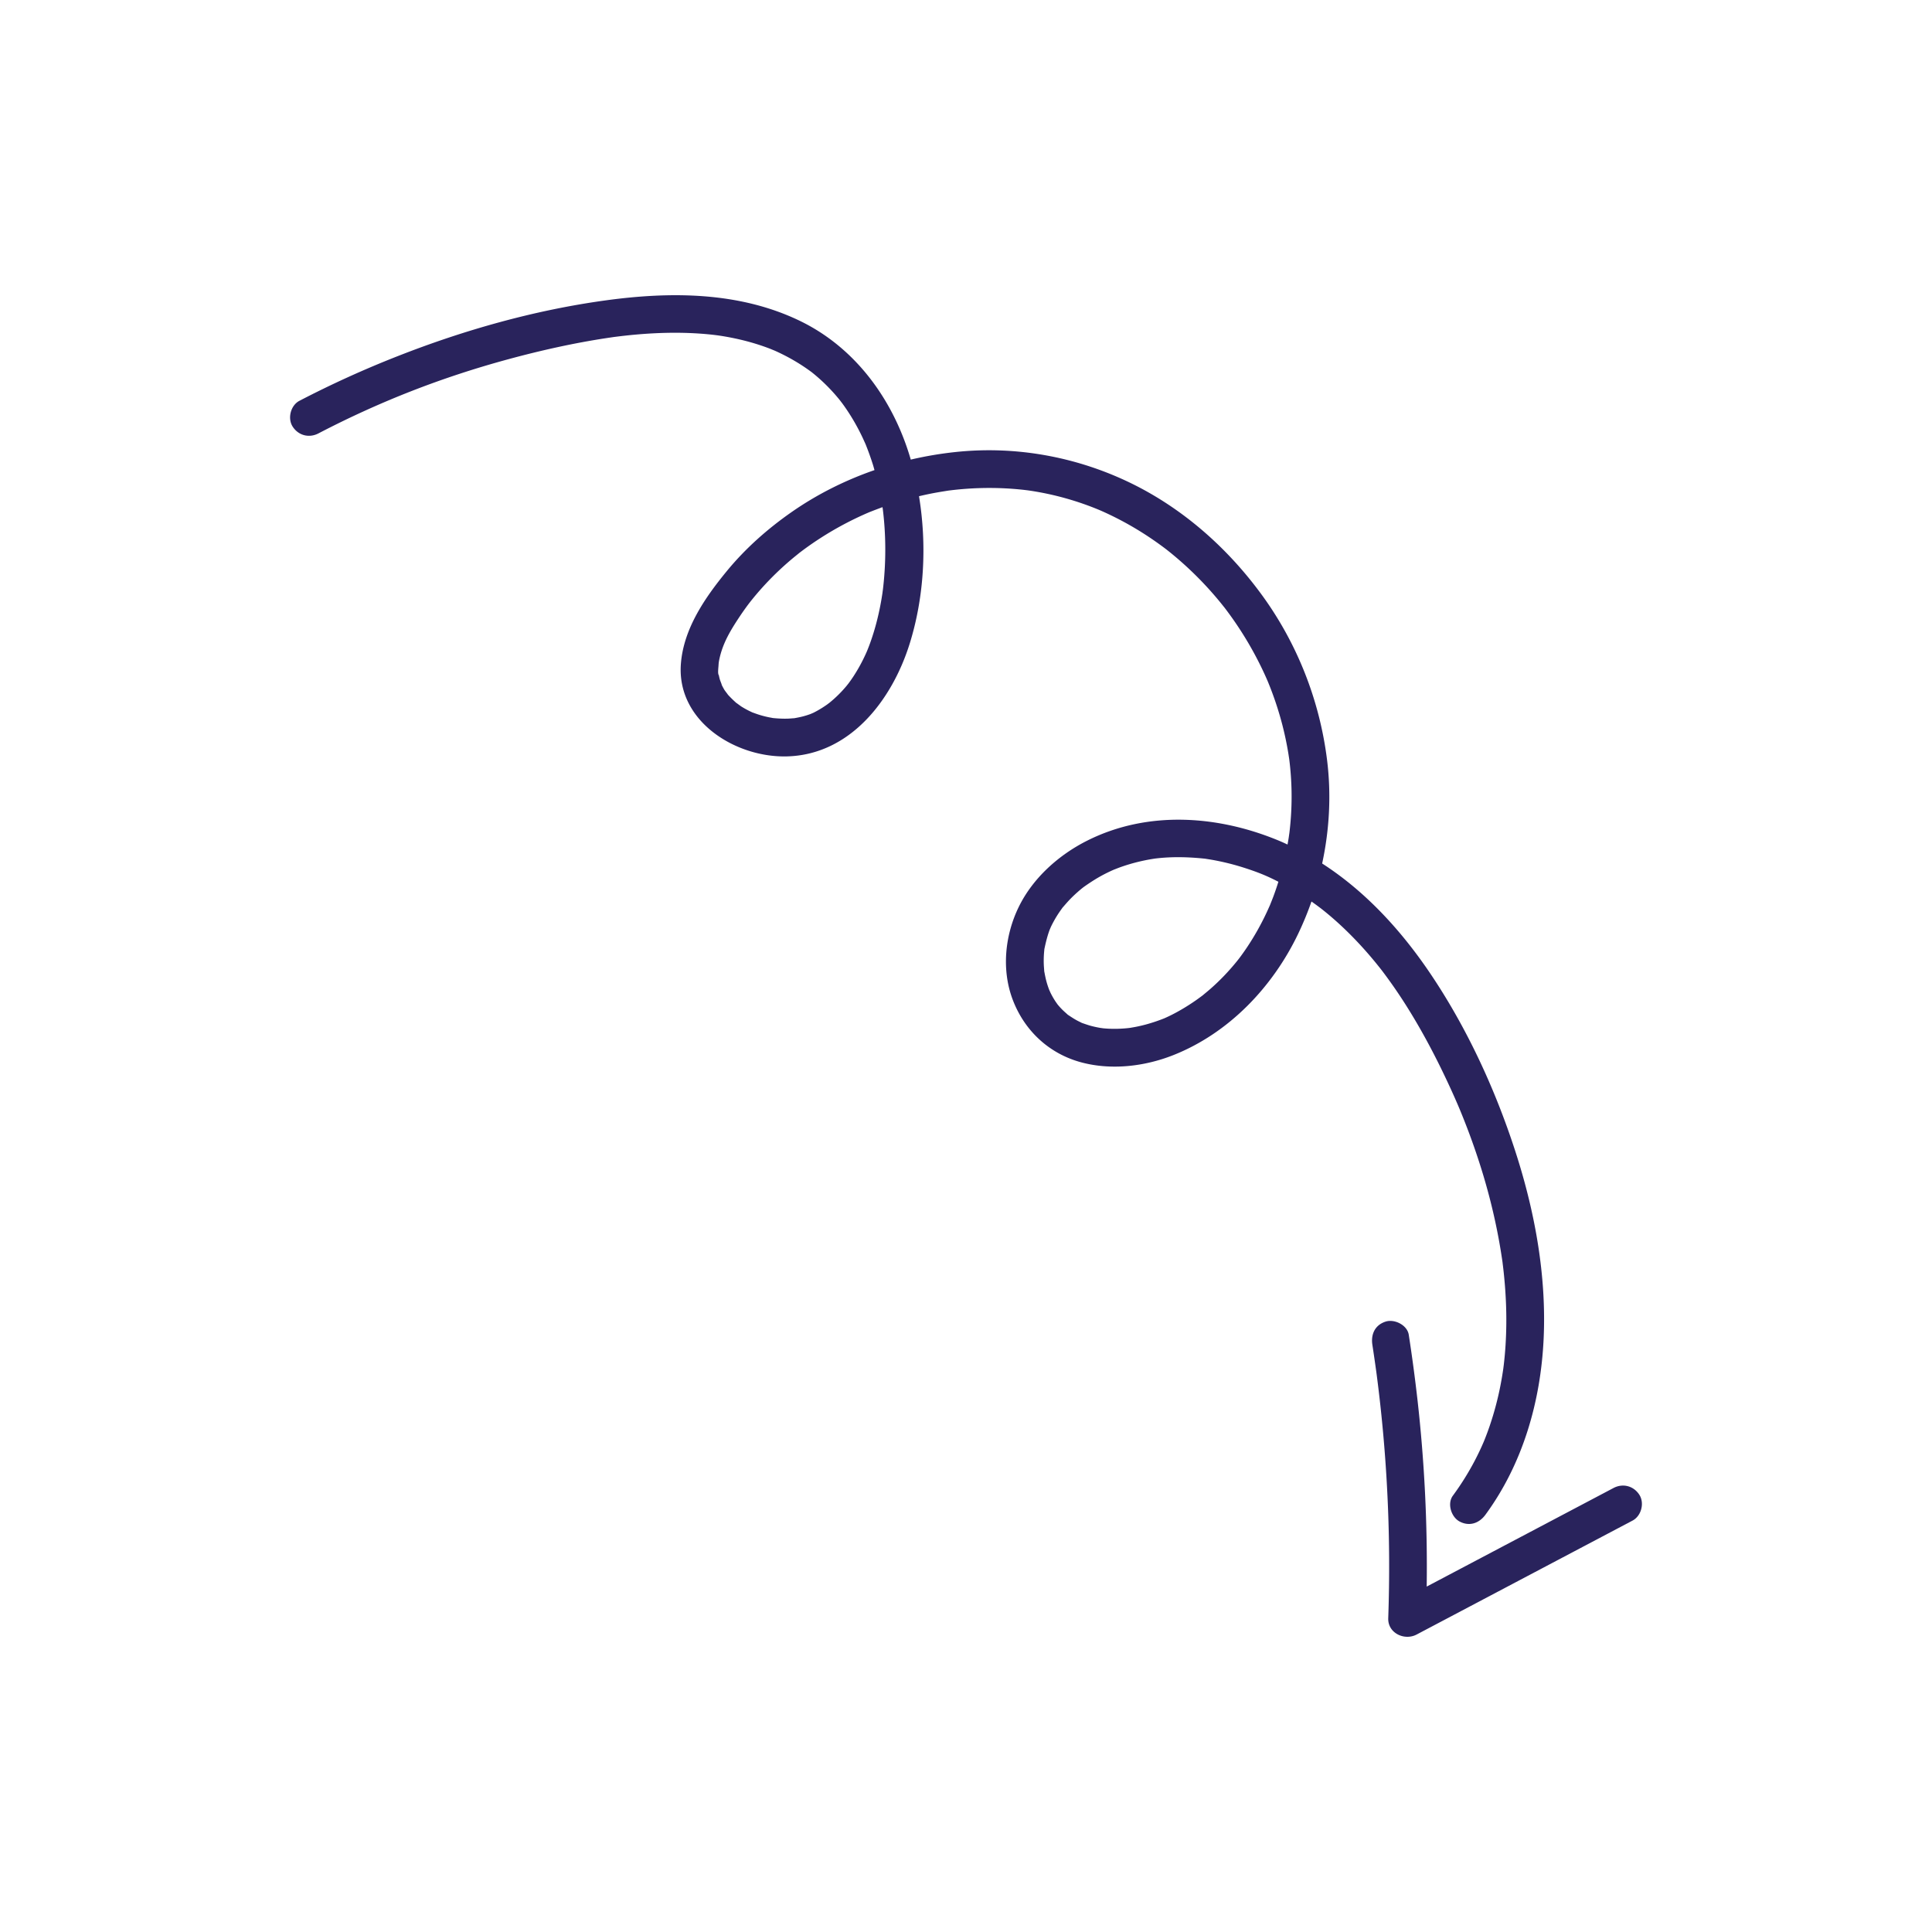<svg xmlns="http://www.w3.org/2000/svg" xmlns:xlink="http://www.w3.org/1999/xlink" width="512" height="512" x="0" y="0" viewBox="0 0 512 512" style="enable-background:new 0 0 512 512" xml:space="preserve" class=""><g><path d="M365.753 256.599c.269.345.367.47.304.385.165.215.329.43.492.646a131.584 131.584 0 0 1 6.721 9.837c4.371 7.036 8.169 14.427 11.585 21.97a200.026 200.026 0 0 1 1.654 3.759c.036.09.365.868.374.89a190.601 190.601 0 0 1 2.182 5.512 180.59 180.59 0 0 1 3.852 11.299c2.313 7.613 4.072 15.375 5.215 23.25l.045.305.037.318c.058.488.12.976.176 1.464a125.066 125.066 0 0 1 .696 8.762 108.18 108.18 0 0 1-.105 11.559 98.089 98.089 0 0 1-.474 5.219c-.008.066-.097.748-.116.909a89.724 89.724 0 0 1-.721 4.305 81.537 81.537 0 0 1-2.886 10.891 74.26 74.26 0 0 1-1.301 3.52c-.017.042-.226.55-.314.768a70.346 70.346 0 0 1-2.321 4.885 72.829 72.829 0 0 1-5.829 9.326c-1.552 2.117-.425 5.669 1.794 6.841 2.604 1.376 5.184.466 6.841-1.794 9.895-13.497 14.634-29.953 15.421-46.543.797-16.801-2.318-33.795-7.485-49.735-5.34-16.473-12.815-32.705-22.501-47.085-7.664-11.378-17.163-21.801-28.704-29.225 1.948-9.011 2.435-18.338 1.294-27.48-1.958-15.698-7.867-30.753-17.179-43.562-9.239-12.708-21.386-23.413-35.641-30.158-14.17-6.705-29.919-9.495-45.53-7.857a97.462 97.462 0 0 0-11.965 2.018c-4.547-15.675-14.537-29.629-29.484-36.813-16.03-7.705-34.211-7.744-51.485-5.366-18.743 2.58-37.268 7.807-54.861 14.709a270.423 270.423 0 0 0-26.181 11.889c-2.324 1.21-3.208 4.648-1.794 6.841 1.526 2.367 4.356 3.088 6.841 1.794 16.158-8.417 32.643-14.865 50.406-19.678 8.559-2.319 17.253-4.26 26.023-5.59.494-.075.988-.144 1.482-.218l.339-.051.315-.039c.829-.105 1.659-.207 2.49-.3 2.164-.242 4.334-.435 6.508-.569 3.993-.247 8.001-.3 11.997-.09 1.81.095 3.618.244 5.418.454.048.006.832.111.958.125.371.055.743.109 1.113.17a70.44 70.44 0 0 1 3.354.627c1.736.369 3.458.806 5.157 1.318a58.665 58.665 0 0 1 4.097 1.402c.118.046 1.078.448 1.238.507 3.395 1.517 6.615 3.358 9.61 5.565.092.068.148.108.178.128l.148.12a47.058 47.058 0 0 1 3.098 2.709 48.484 48.484 0 0 1 3.71 3.968c.214.256.422.516.63.776.058.08.494.643.535.698a53.067 53.067 0 0 1 1.545 2.223 55.332 55.332 0 0 1 2.752 4.677c.422.805.826 1.619 1.21 2.443.193.413.376.83.565 1.245l.112.243.095.245a75.437 75.437 0 0 1 1.852 5.188c.148.475.278.956.415 1.434-7.803 2.706-15.248 6.428-22.038 11.172-6.347 4.435-12.186 9.61-17.106 15.6-5.763 7.016-11.436 15.225-12.16 24.534-1.181 15.198 14.424 24.916 28.089 24.565 16.85-.433 27.918-15.051 32.554-29.921 3.842-12.325 4.583-26.093 2.459-39.029a88.418 88.418 0 0 1 2.746-.609c1.602-.327 3.213-.59 4.827-.847l.243-.039.193-.023c.442-.053.884-.108 1.327-.157a84.72 84.72 0 0 1 13.327-.417c1.776.086 3.55.23 5.317.432.091.01.651.081.835.102.307.044.615.087.921.134a77.685 77.685 0 0 1 17.781 4.963c.212.09.65.274.71.301a84.075 84.075 0 0 1 3.645 1.712 85.149 85.149 0 0 1 9.274 5.399 91.131 91.131 0 0 1 4.351 3.109l.072.056c.351.279.703.556 1.051.839a91.816 91.816 0 0 1 13.324 13.301c.284.348.562.702.845 1.052l.176.216.145.193a92.807 92.807 0 0 1 9.831 16.084c.388.811.763 1.627 1.127 2.449l.327.753a87.348 87.348 0 0 1 3.892 11.603 85.406 85.406 0 0 1 1.575 7.465c.073.443.136.888.207 1.332l.049.347.041.328a78.49 78.49 0 0 1 .321 15.912c-.073.899-.16 1.796-.263 2.692l-.071.597c-.033.212-.154 1.088-.172 1.203-.094.61-.205 1.217-.314 1.825-.522-.239-1.038-.489-1.567-.716-16.383-7.015-35.314-8.48-51.584-.281-7.508 3.783-14.336 9.883-18.064 17.505-3.691 7.544-4.623 16.705-1.597 24.654 3.121 8.197 9.649 14.287 18.17 16.568 7.964 2.131 16.782 1.088 24.379-1.923 14.727-5.836 26.309-18.012 33.089-32.166a83.556 83.556 0 0 0 3.518-8.538l.041.027c.412.287.821.579 1.227.875.11.08 1.01.757 1.109.826 3.216 2.5 6.232 5.27 9.06 8.199a99.95 99.95 0 0 1 3.814 4.183c.673.781 1.334 1.571 1.984 2.371.324.398.643.803.966 1.205zm-131.68-101.154c-.034.311-.073.622-.11.932-.012.073-.109.821-.123.911a79.641 79.641 0 0 1-.375 2.272 71.246 71.246 0 0 1-1.31 5.87 62.227 62.227 0 0 1-1.513 4.848c-.28.781-.58 1.555-.898 2.322-.096.213-.297.671-.321.724-.252.55-.514 1.096-.786 1.637a43.65 43.65 0 0 1-2.464 4.286 37.556 37.556 0 0 1-1.381 1.96c-.143.176-.438.547-.479.597a32.387 32.387 0 0 1-4.509 4.443c-.177.13-.575.433-.628.471-.366.257-.737.507-1.114.748a25.066 25.066 0 0 1-2.516 1.431c-.231.113-1.369.563-.134.087-.227.087-.451.178-.679.261-.685.25-1.382.464-2.088.645-.711.182-1.427.312-2.148.444l-.008.001-.119.006c-.49.03-.977.081-1.468.101-1.356.054-2.7-.024-4.049-.151h-.005l-.126-.026c-.361-.073-.724-.13-1.085-.205a26.997 26.997 0 0 1-2.307-.593c-.64-.195-1.263-.429-1.892-.653l-.074-.026-.063-.031c-.323-.158-.65-.304-.97-.467a23.694 23.694 0 0 1-1.856-1.05c-.258-.162-1.298-.959-1.324-.94a30.39 30.39 0 0 1-2.264-2.219c.056.018-.747-.984-.914-1.259a19.056 19.056 0 0 1-.823-1.553c.404.798-.305-.897-.407-1.275a15.652 15.652 0 0 1-.3-1.349c-.088-.555-.077-.459.033.285-.314-.354-.085-2.09-.065-2.507.014-.298.039-.598.07-.896.015-.086.037-.212.071-.422.067-.35.143-.697.227-1.043.934-3.843 2.805-7.003 5.182-10.579a73.3 73.3 0 0 1 2.307-3.273c.037-.05.331-.43.469-.611a77.835 77.835 0 0 1 3.253-3.862 79.655 79.655 0 0 1 7.632-7.395c.677-.574 1.369-1.127 2.056-1.687.086-.07.15-.122.203-.167l.186-.14.709-.533a84.424 84.424 0 0 1 4.747-3.28 86.81 86.81 0 0 1 12.558-6.674l.209-.092.239-.094c1.111-.438 2.225-.861 3.345-1.271.027.191.056.394.07.481.043.343.086.685.125 1.028a86.804 86.804 0 0 1 .529 8.405 89.13 89.13 0 0 1-.525 11.127zm74.92-9.921c-.448-.34-.193-.148 0 0zm27.621 94.195-.086.216-.108.235c-.246.542-.484 1.087-.737 1.626a69.641 69.641 0 0 1-5.221 9.271 66.258 66.258 0 0 1-1.517 2.168c-.187.257-.379.51-.57.764-.093.115-.476.607-.524.667a61.283 61.283 0 0 1-3.48 3.952 58.605 58.605 0 0 1-3.48 3.337c-.659.581-1.339 1.134-2.014 1.696l-.199.167-.177.13c-.472.349-.944.698-1.424 1.037a54.537 54.537 0 0 1-4.1 2.621c-.774.447-1.559.878-2.357 1.282a41.799 41.799 0 0 1-2.052.971c.496-.202.472-.193-.07.029a45.738 45.738 0 0 1-4.796 1.606c-.889.239-1.786.449-2.69.627-.451.089-.904.159-1.355.243l-.3.045c-.212.025-.424.05-.636.071a33.624 33.624 0 0 1-4.957.133 31.132 31.132 0 0 1-1.332-.094c-.102-.01-.673-.095-.84-.116a27.758 27.758 0 0 1-2.579-.564c-.7-.194-1.375-.44-2.063-.671a8.037 8.037 0 0 0-.215-.07l-.186-.096c-.387-.195-.779-.376-1.16-.582-.77-.415-1.489-.894-2.216-1.376a8.845 8.845 0 0 0-.199-.129 12.025 12.025 0 0 0-.18-.169c-.441-.403-.892-.787-1.313-1.212a19.062 19.062 0 0 1-1.246-1.388c-.073-.117-.448-.637-.49-.701a21.382 21.382 0 0 1-1.323-2.299c-.037-.075-.285-.641-.353-.777a23.701 23.701 0 0 1-.723-2.171c-.24-.865-.41-1.738-.577-2.619l-.04-.205a8.73 8.73 0 0 0-.012-.246c-.026-.45-.074-.897-.093-1.347a26.86 26.86 0 0 1 .017-2.707c.026-.452.071-.901.11-1.351.008-.09.012-.154.016-.208.015-.063.033-.141.057-.253.356-1.665.755-3.28 1.349-4.873.079-.173.321-.751.352-.815a30.203 30.203 0 0 1 2.083-3.651c.259-.389.532-.766.802-1.146l.162-.232c.052-.057.115-.127.203-.228.616-.705 1.221-1.414 1.876-2.085a35.65 35.65 0 0 1 1.869-1.778c.293-.26.59-.516.891-.766.187-.156.377-.308.567-.46l.278-.208c1.551-1.093 3.126-2.124 4.798-3.025a43.97 43.97 0 0 1 2.114-1.065c.346-.163.696-.319 1.047-.472.106-.033 1.12-.437 1.242-.482a47.627 47.627 0 0 1 5.694-1.701 48.845 48.845 0 0 1 4.025-.759c.327-.039.654-.075.982-.108 3.961-.397 7.903-.28 11.857.12.144.015.245.024.328.031l.317.052c.493.078.985.154 1.477.239.82.143 1.638.303 2.452.479a65.578 65.578 0 0 1 6.298 1.696c3.569 1.152 5.855 2.086 8.902 3.651a77.012 77.012 0 0 1-1.354 3.962c-.265.696-.543 1.389-.821 2.081z" fill="#29235c" opacity="1" data-original="#000000"></path><path d="M434.442 396.127c-1.52-2.357-4.363-3.101-6.841-1.794l-44.46 23.462-5.051 2.665a393.352 393.352 0 0 0-2.456-49.606 432.225 432.225 0 0 0-2.296-17.119c-.4-2.593-3.787-4.257-6.151-3.492-2.822.913-3.921 3.372-3.492 6.151.361 2.342.697 4.687 1.024 7.034l.01.068.008.061.096.729a408.164 408.164 0 0 1 .661 5.352 392.054 392.054 0 0 1 2.637 43.038 396.497 396.497 0 0 1-.233 16.175c-.136 3.95 4.304 6.016 7.524 4.317l44.46-23.462 12.766-6.737c2.317-1.223 3.214-4.64 1.794-6.842z" fill="#29235c" opacity="1" data-original="#000000"></path></g></svg>